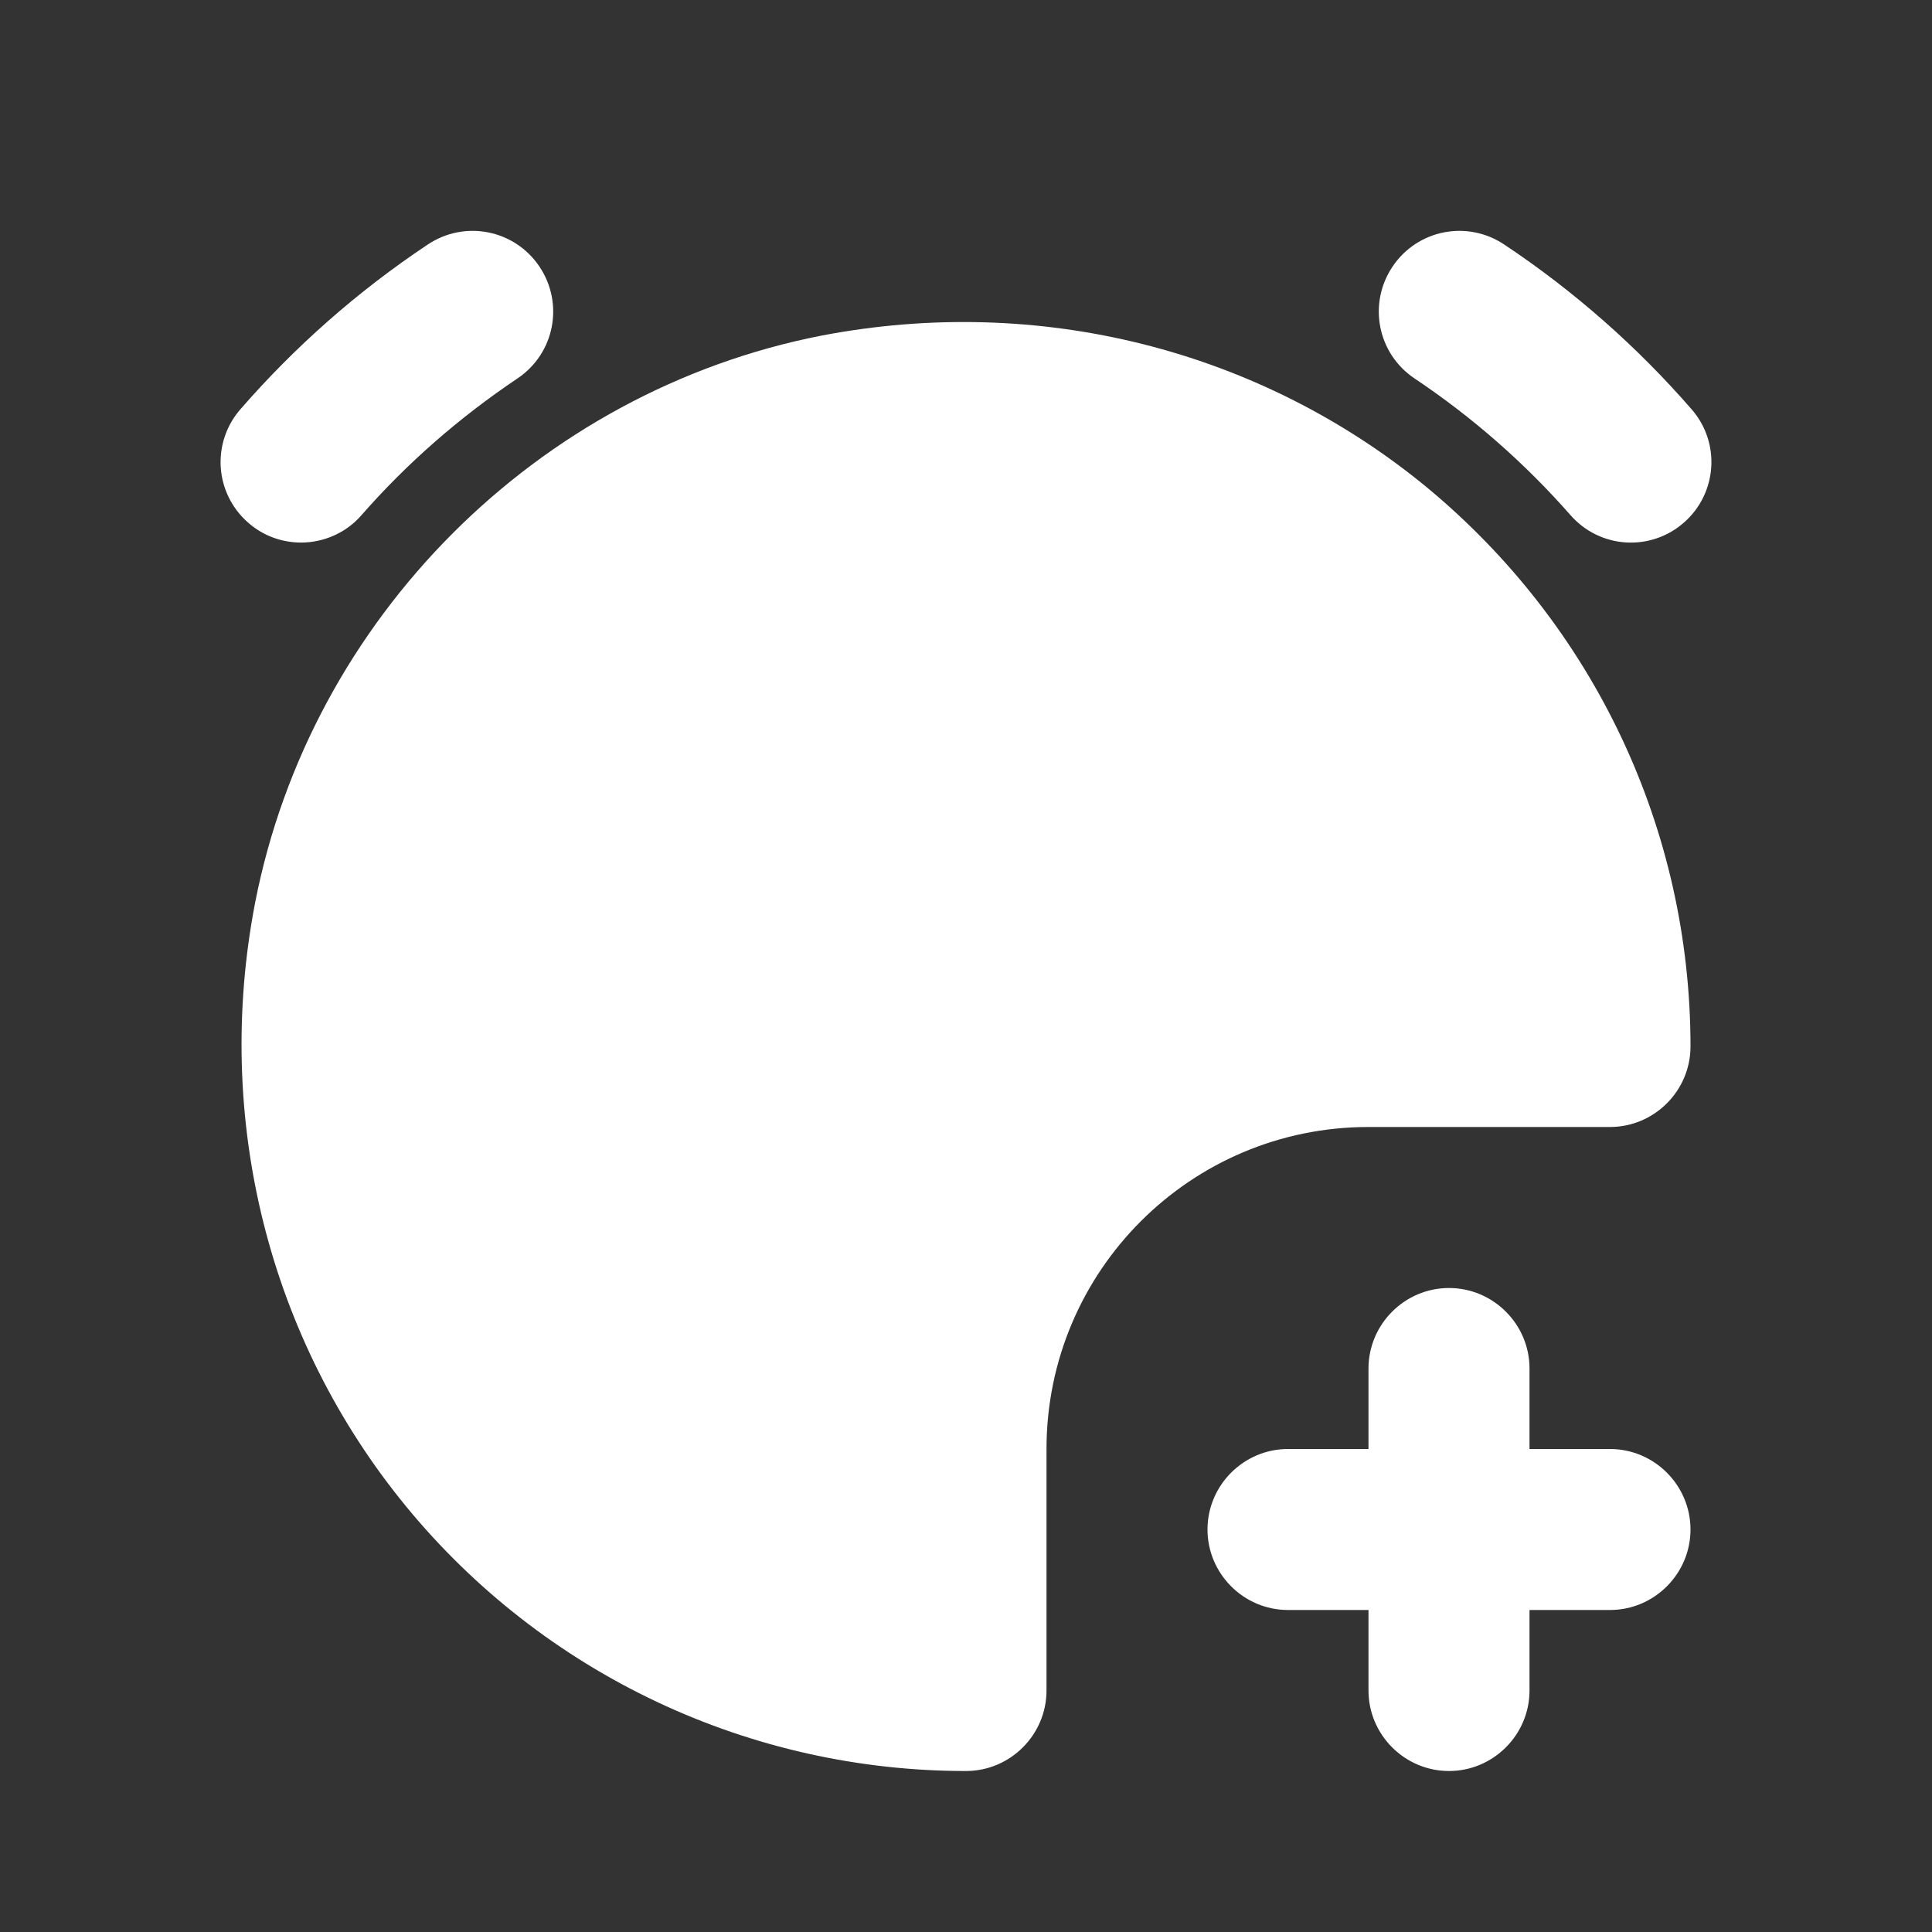<?xml version="1.0" encoding="UTF-8"?> <svg xmlns="http://www.w3.org/2000/svg" width="100" height="100" viewBox="0 0 100 100" fill="none"><rect x="0" y="0" width="100" height="100" fill="#333333" stroke="none"/> <path d="M73.208 19.583C71.292 18.292 70.792 15.708 72.083 13.792C73.375 11.875 75.958 11.375 77.875 12.667C81.5 15.083 84.75 17.958 87.542 21.167C89.083 22.917 88.875 25.542 87.167 27.042C86.757 27.404 86.28 27.683 85.762 27.86C85.245 28.038 84.697 28.111 84.151 28.076C83.605 28.041 83.071 27.899 82.581 27.657C82.09 27.415 81.652 27.079 81.292 26.667C78.917 23.963 76.2 21.582 73.208 19.583ZM15.583 28.083C16.75 28.083 17.917 27.583 18.708 26.667C21.042 24 23.75 21.625 26.792 19.583C28.708 18.292 29.208 15.708 27.917 13.792C26.625 11.875 24.042 11.375 22.125 12.667C18.5 15.083 15.25 17.958 12.458 21.167C12.096 21.577 11.818 22.054 11.641 22.572C11.464 23.089 11.391 23.636 11.425 24.182C11.46 24.728 11.603 25.262 11.844 25.752C12.086 26.243 12.422 26.681 12.833 27.042C13.625 27.75 14.625 28.083 15.583 28.083ZM83.333 75H79.167V70.833C79.167 68.542 77.292 66.667 75 66.667C72.708 66.667 70.833 68.542 70.833 70.833V75H66.667C64.375 75 62.5 76.875 62.5 79.167C62.5 81.458 64.375 83.333 66.667 83.333H70.833V87.5C70.833 89.792 72.708 91.667 75 91.667C77.292 91.667 79.167 89.792 79.167 87.5V83.333H83.333C85.625 83.333 87.5 81.458 87.5 79.167C87.5 76.875 85.625 75 83.333 75ZM70.833 58.333H83.333C85.625 58.333 87.5 56.458 87.5 54.167C87.5 42.917 82.5 32.375 73.833 25.208C65.167 18.083 53.75 15.208 42.5 17.375C27.833 20.25 16.083 32 13.208 46.708C11.042 57.917 13.917 69.333 21.042 78C24.559 82.276 28.98 85.719 33.987 88.082C38.995 90.446 44.463 91.67 50 91.667C52.292 91.667 54.167 89.792 54.167 87.5V75C54.167 65.792 61.625 58.333 70.833 58.333ZM70.833 58.333H83.333C85.625 58.333 87.5 56.458 87.5 54.167C87.5 42.917 82.5 32.375 73.833 25.208C65.167 18.083 53.75 15.208 42.5 17.375C27.833 20.25 16.083 32 13.208 46.708C11.042 57.917 13.917 69.333 21.042 78C24.559 82.276 28.98 85.719 33.987 88.082C38.995 90.446 44.463 91.67 50 91.667C52.292 91.667 54.167 89.792 54.167 87.5V75C54.167 65.792 61.625 58.333 70.833 58.333Z" fill="white"></path> </svg> 